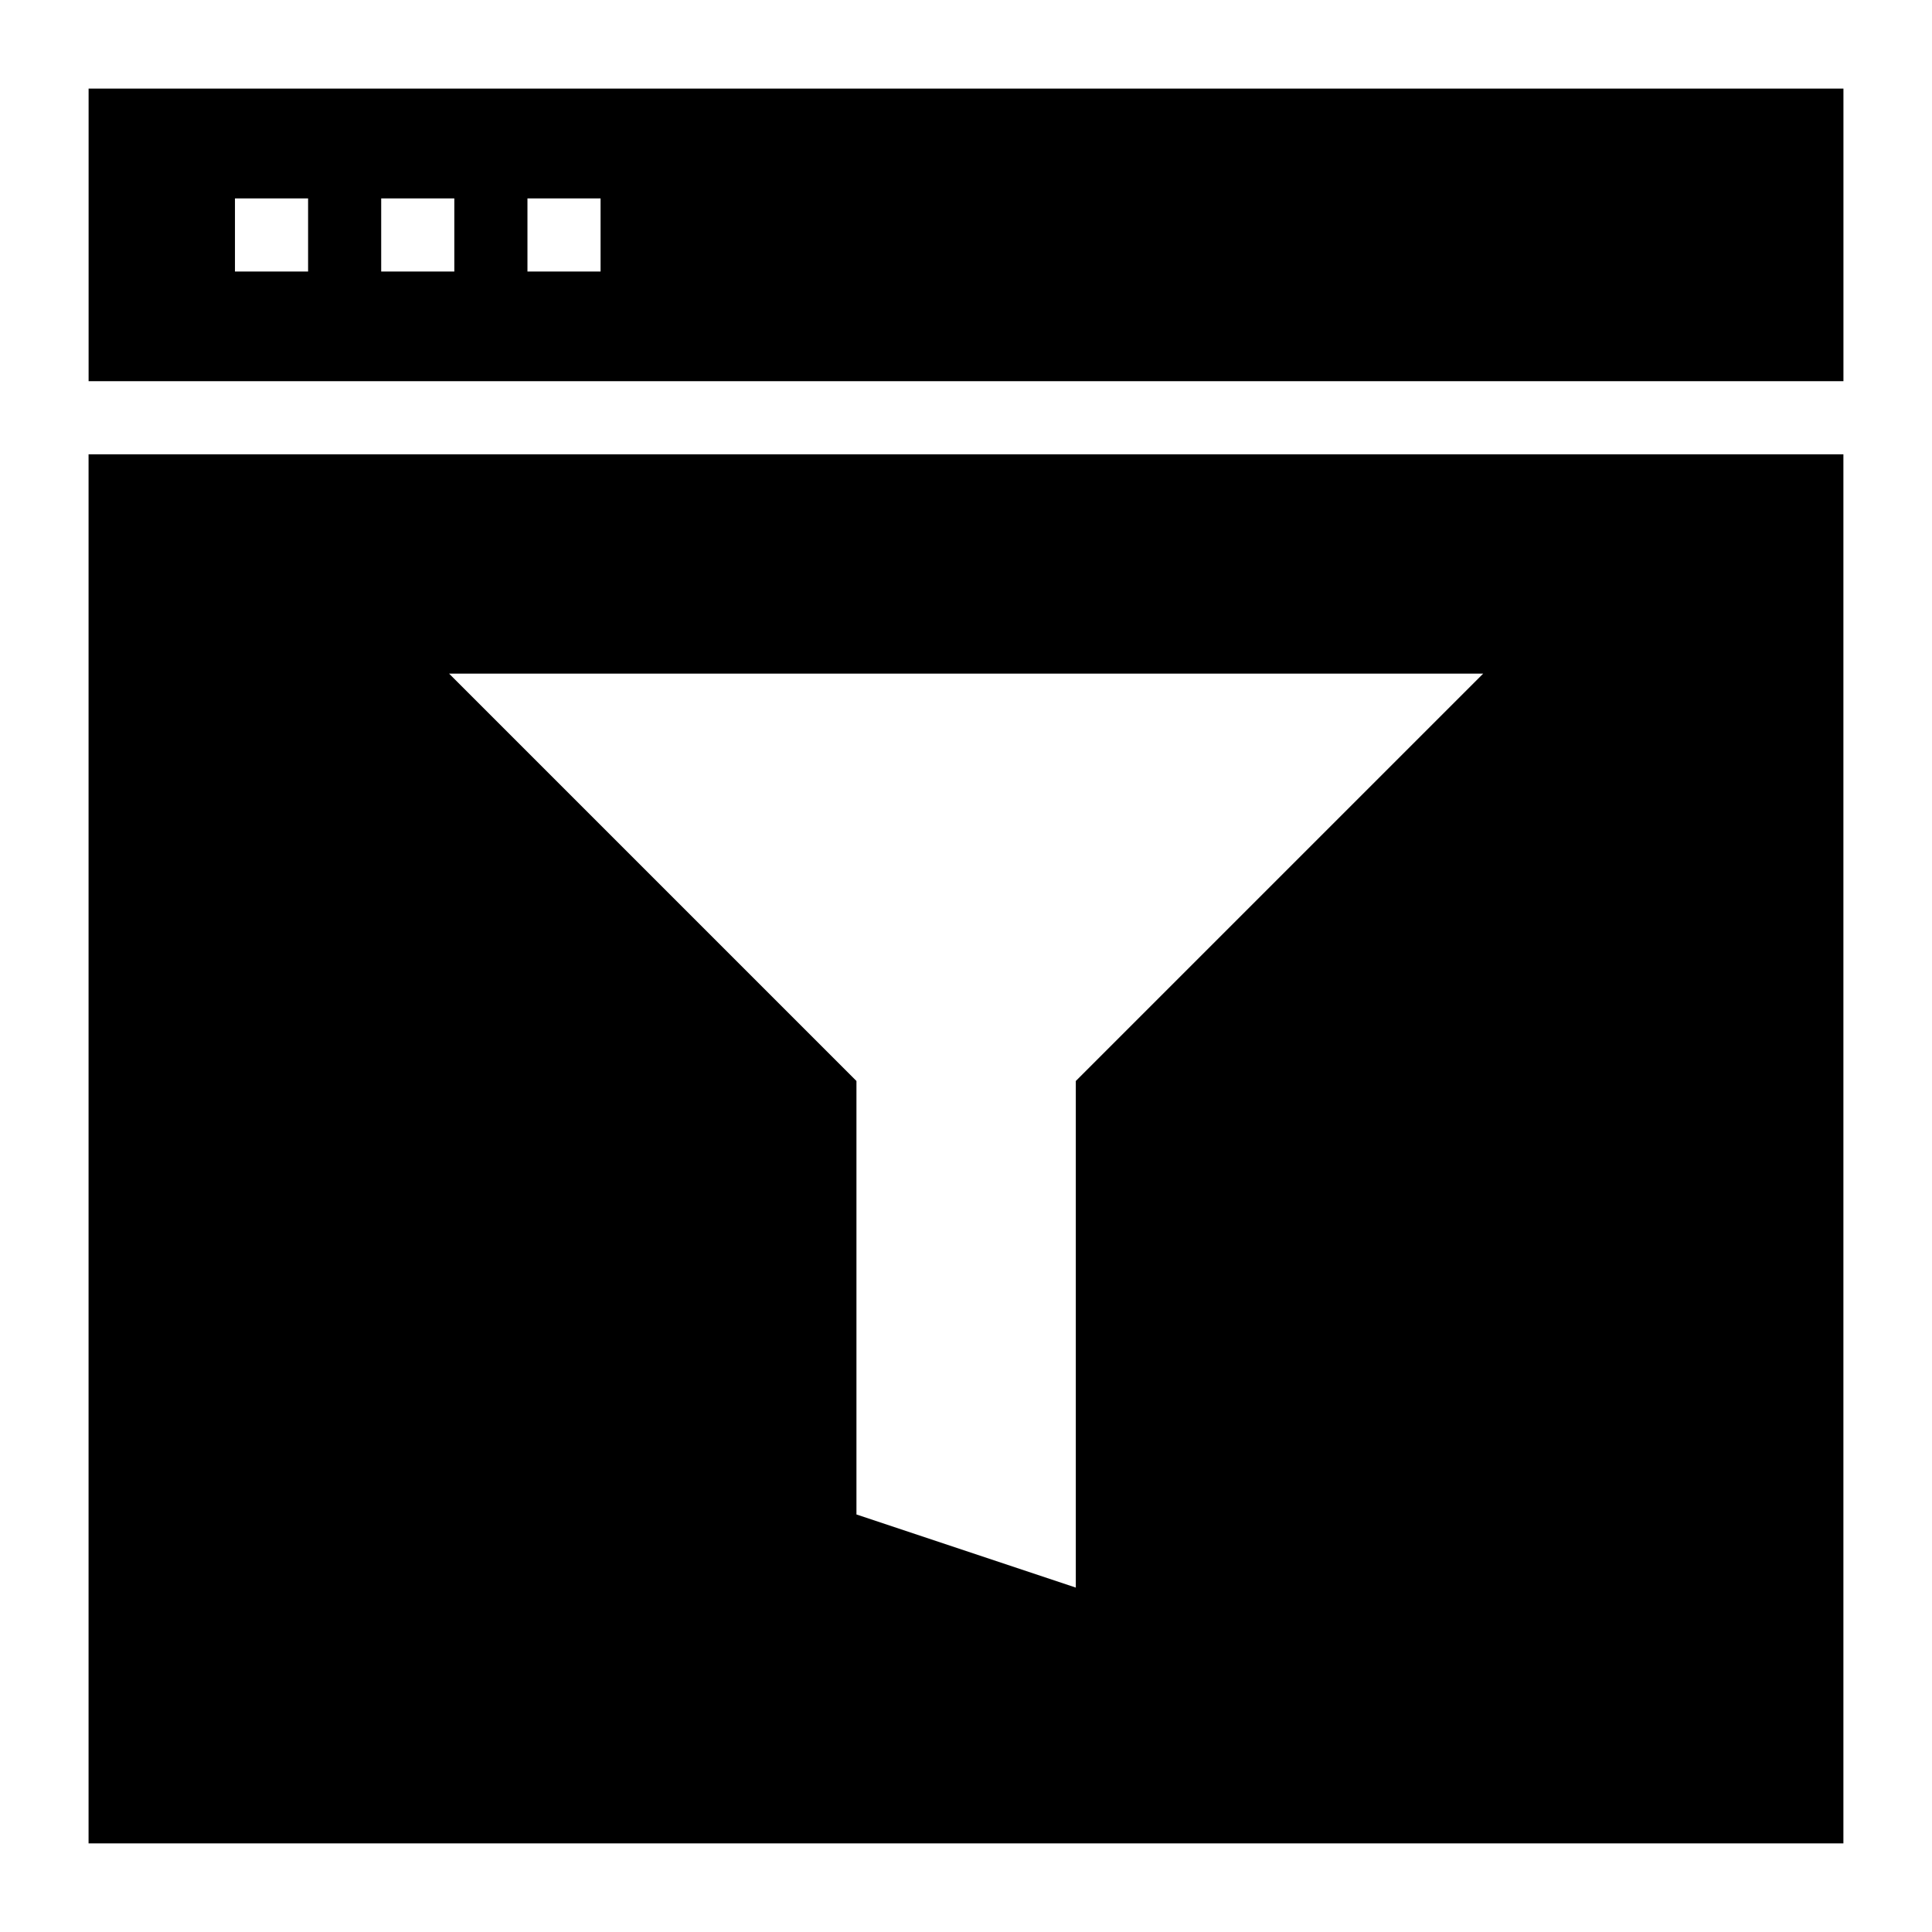 <?xml version="1.0" encoding="UTF-8"?>
<!-- Uploaded to: ICON Repo, www.svgrepo.com, Generator: ICON Repo Mixer Tools -->
<svg fill="#000000" width="800px" height="800px" version="1.1" viewBox="144 144 512 512" xmlns="http://www.w3.org/2000/svg">
 <g>
  <path d="m632.53 245.02v-77.543h-465.05v77.543zm-348.75-48.441h19.379v19.379h-19.379zm-38.758 0h19.379v19.379h-19.379zm-38.754 0h19.379v19.379h-19.379z"/>
  <path d="m167.47 264.39v368.13h465.05v-368.13zm261.63 166.08v134.26l-58.133-19.379v-114.88l-107.95-107.95h274.04z"/>
 </g>
</svg>